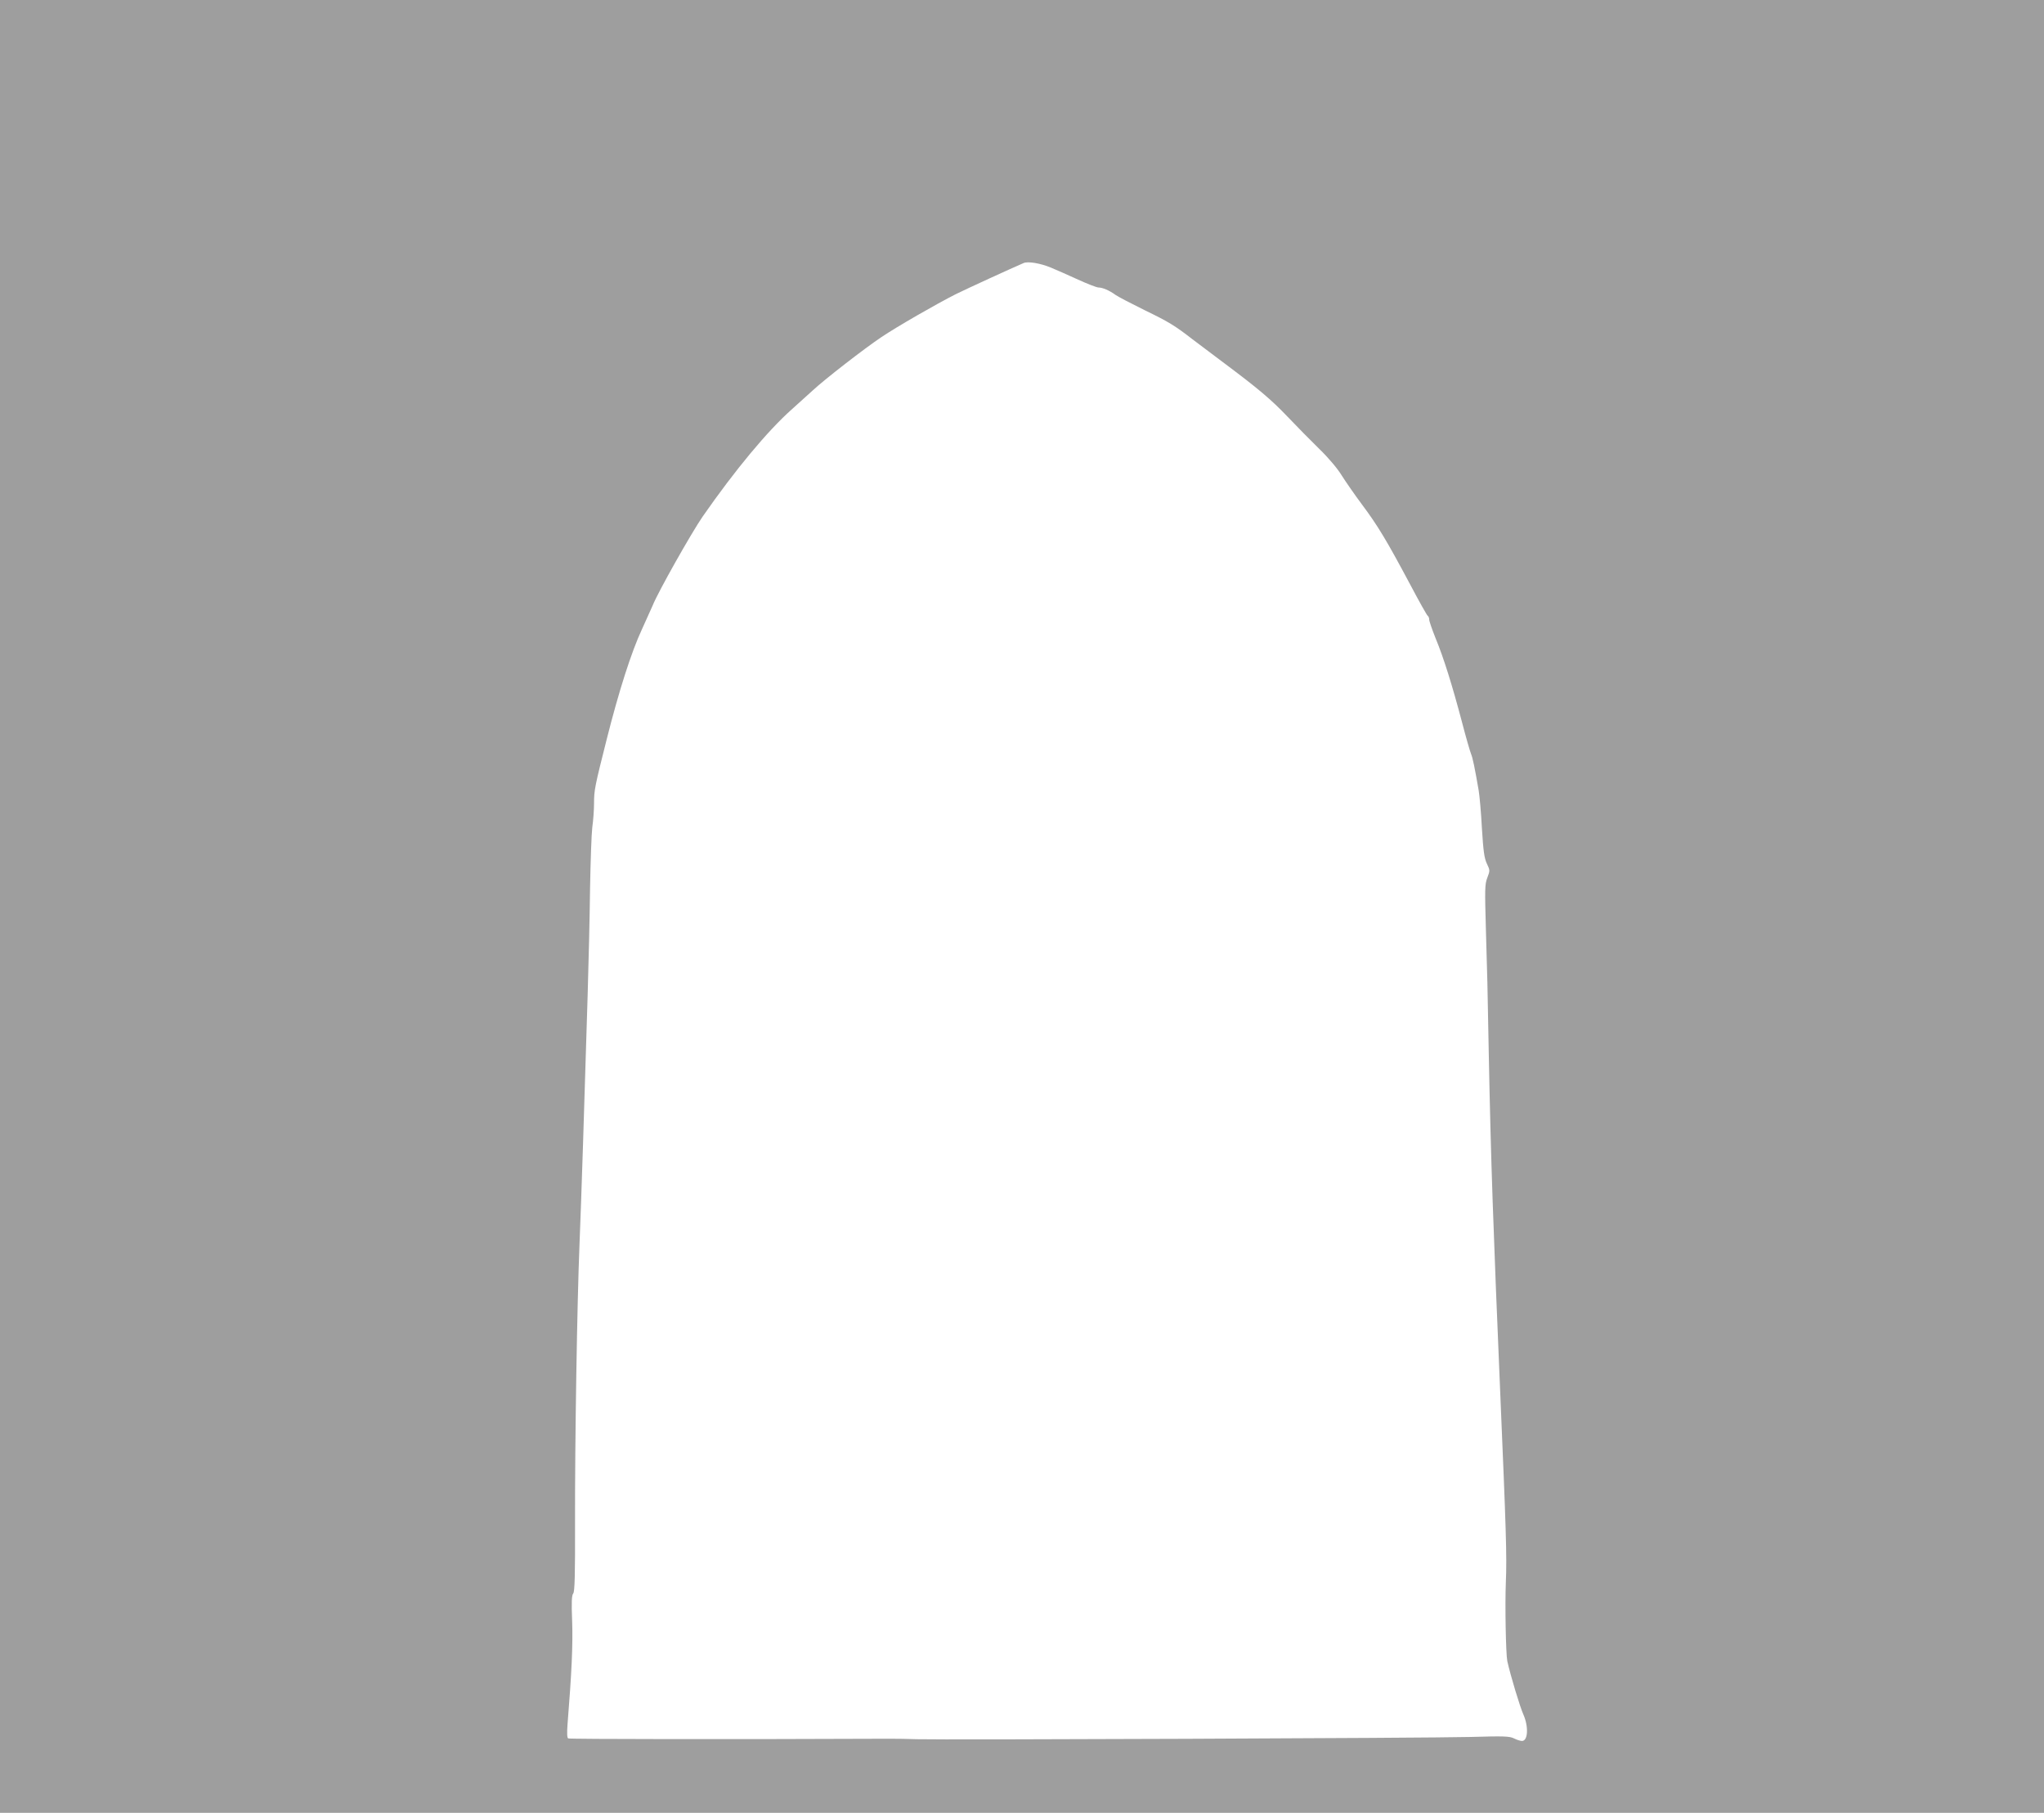 <?xml version="1.0" standalone="no"?>
<!DOCTYPE svg PUBLIC "-//W3C//DTD SVG 20010904//EN"
 "http://www.w3.org/TR/2001/REC-SVG-20010904/DTD/svg10.dtd">
<svg version="1.0" xmlns="http://www.w3.org/2000/svg"
 width="1280pt" height="1135pt" viewBox="0 0 1280 1135"
 preserveAspectRatio="xMidYMid meet">
<g transform="translate(0,1135) scale(0.1,-0.1)"
fill="#9e9e9e" stroke="none">
<path d="M0 5675 l0 -5675 6400 0 6400 0 0 5675 0 5675 -6400 0 -6400 0 0
-5675z m6580 4000 c36 -15 113 -49 172 -76 59 -27 116 -49 127 -49 25 0 68
-18 106 -46 17 -12 100 -55 185 -97 149 -72 189 -97 296 -180 27 -20 111 -83
186 -140 229 -171 308 -238 412 -347 55 -58 144 -148 197 -200 58 -56 115
-124 140 -165 24 -38 82 -122 129 -185 98 -131 155 -226 300 -498 56 -106 106
-195 111 -198 5 -3 9 -13 9 -23 0 -10 18 -62 40 -117 51 -123 105 -297 165
-524 25 -96 51 -186 57 -200 10 -23 23 -85 48 -230 5 -30 15 -136 20 -235 9
-145 15 -188 31 -222 20 -42 20 -44 3 -88 -16 -42 -16 -72 -9 -323 9 -312 10
-322 18 -777 13 -669 28 -1091 72 -2130 36 -845 42 -1018 35 -1180 -6 -143 0
-451 9 -495 20 -90 79 -286 101 -335 33 -75 29 -165 -9 -165 -10 0 -32 7 -50
16 -28 14 -63 15 -274 9 -251 -7 -3317 -19 -3467 -14 -47 2 -123 3 -170 3
-965 -4 -2004 -3 -2012 2 -7 4 -8 34 -4 88 26 323 34 499 29 643 -5 122 -3
166 7 177 9 12 12 116 11 448 -1 513 13 1367 28 1738 11 265 31 892 51 1560 6
195 13 495 15 665 3 171 9 344 14 385 6 41 11 109 11 150 0 83 5 107 79 400
76 302 155 549 221 690 31 69 62 137 68 151 33 83 243 455 313 556 204 293
405 534 555 668 43 39 103 93 134 121 74 69 323 262 429 333 98 66 347 209
466 269 64 32 359 167 425 195 27 12 104 -1 170 -28z"/>
</g>
</svg>
